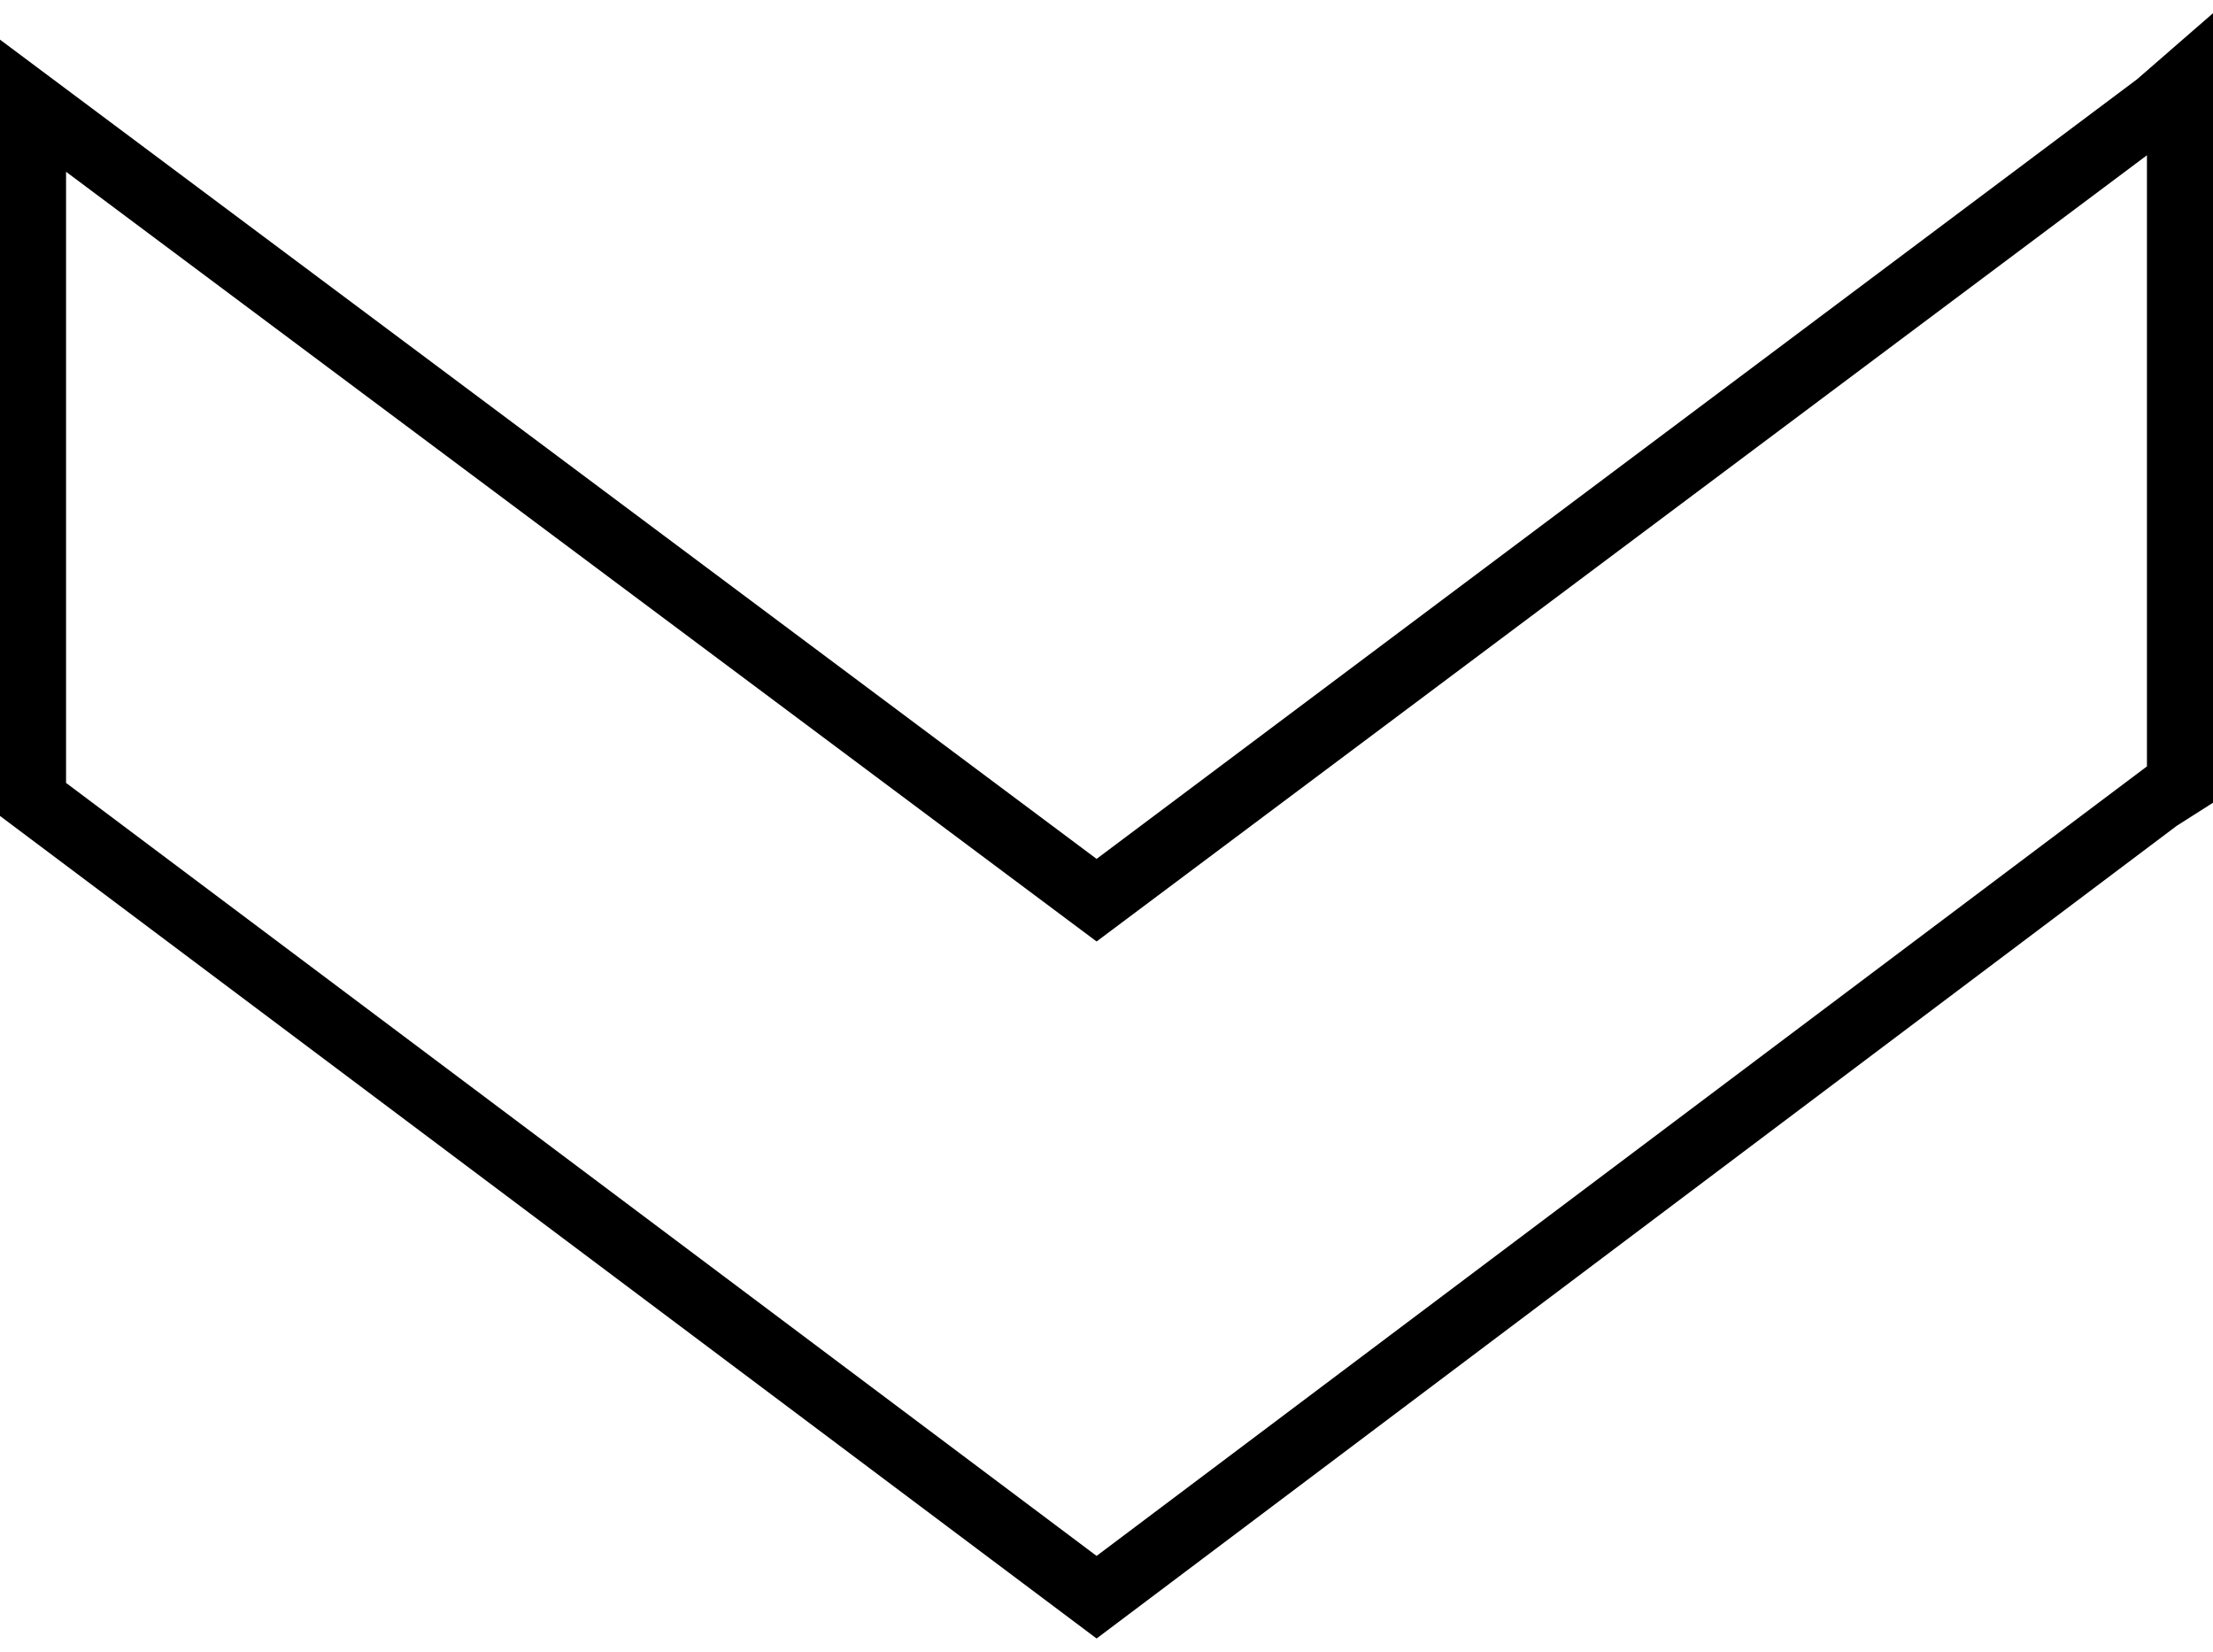 <svg xmlns="http://www.w3.org/2000/svg" width="67" height="50">
  <path d="M33.2 49.6L0 24.7V1.2L33.2 26 64.7 2.4l2.3-2v23.9l-1.1.7-32.7 24.6zM2 23.7l31.2 23.4L65 23.2V4.7L33.2 28.5 2 5.2v18.5z"/>
</svg>
